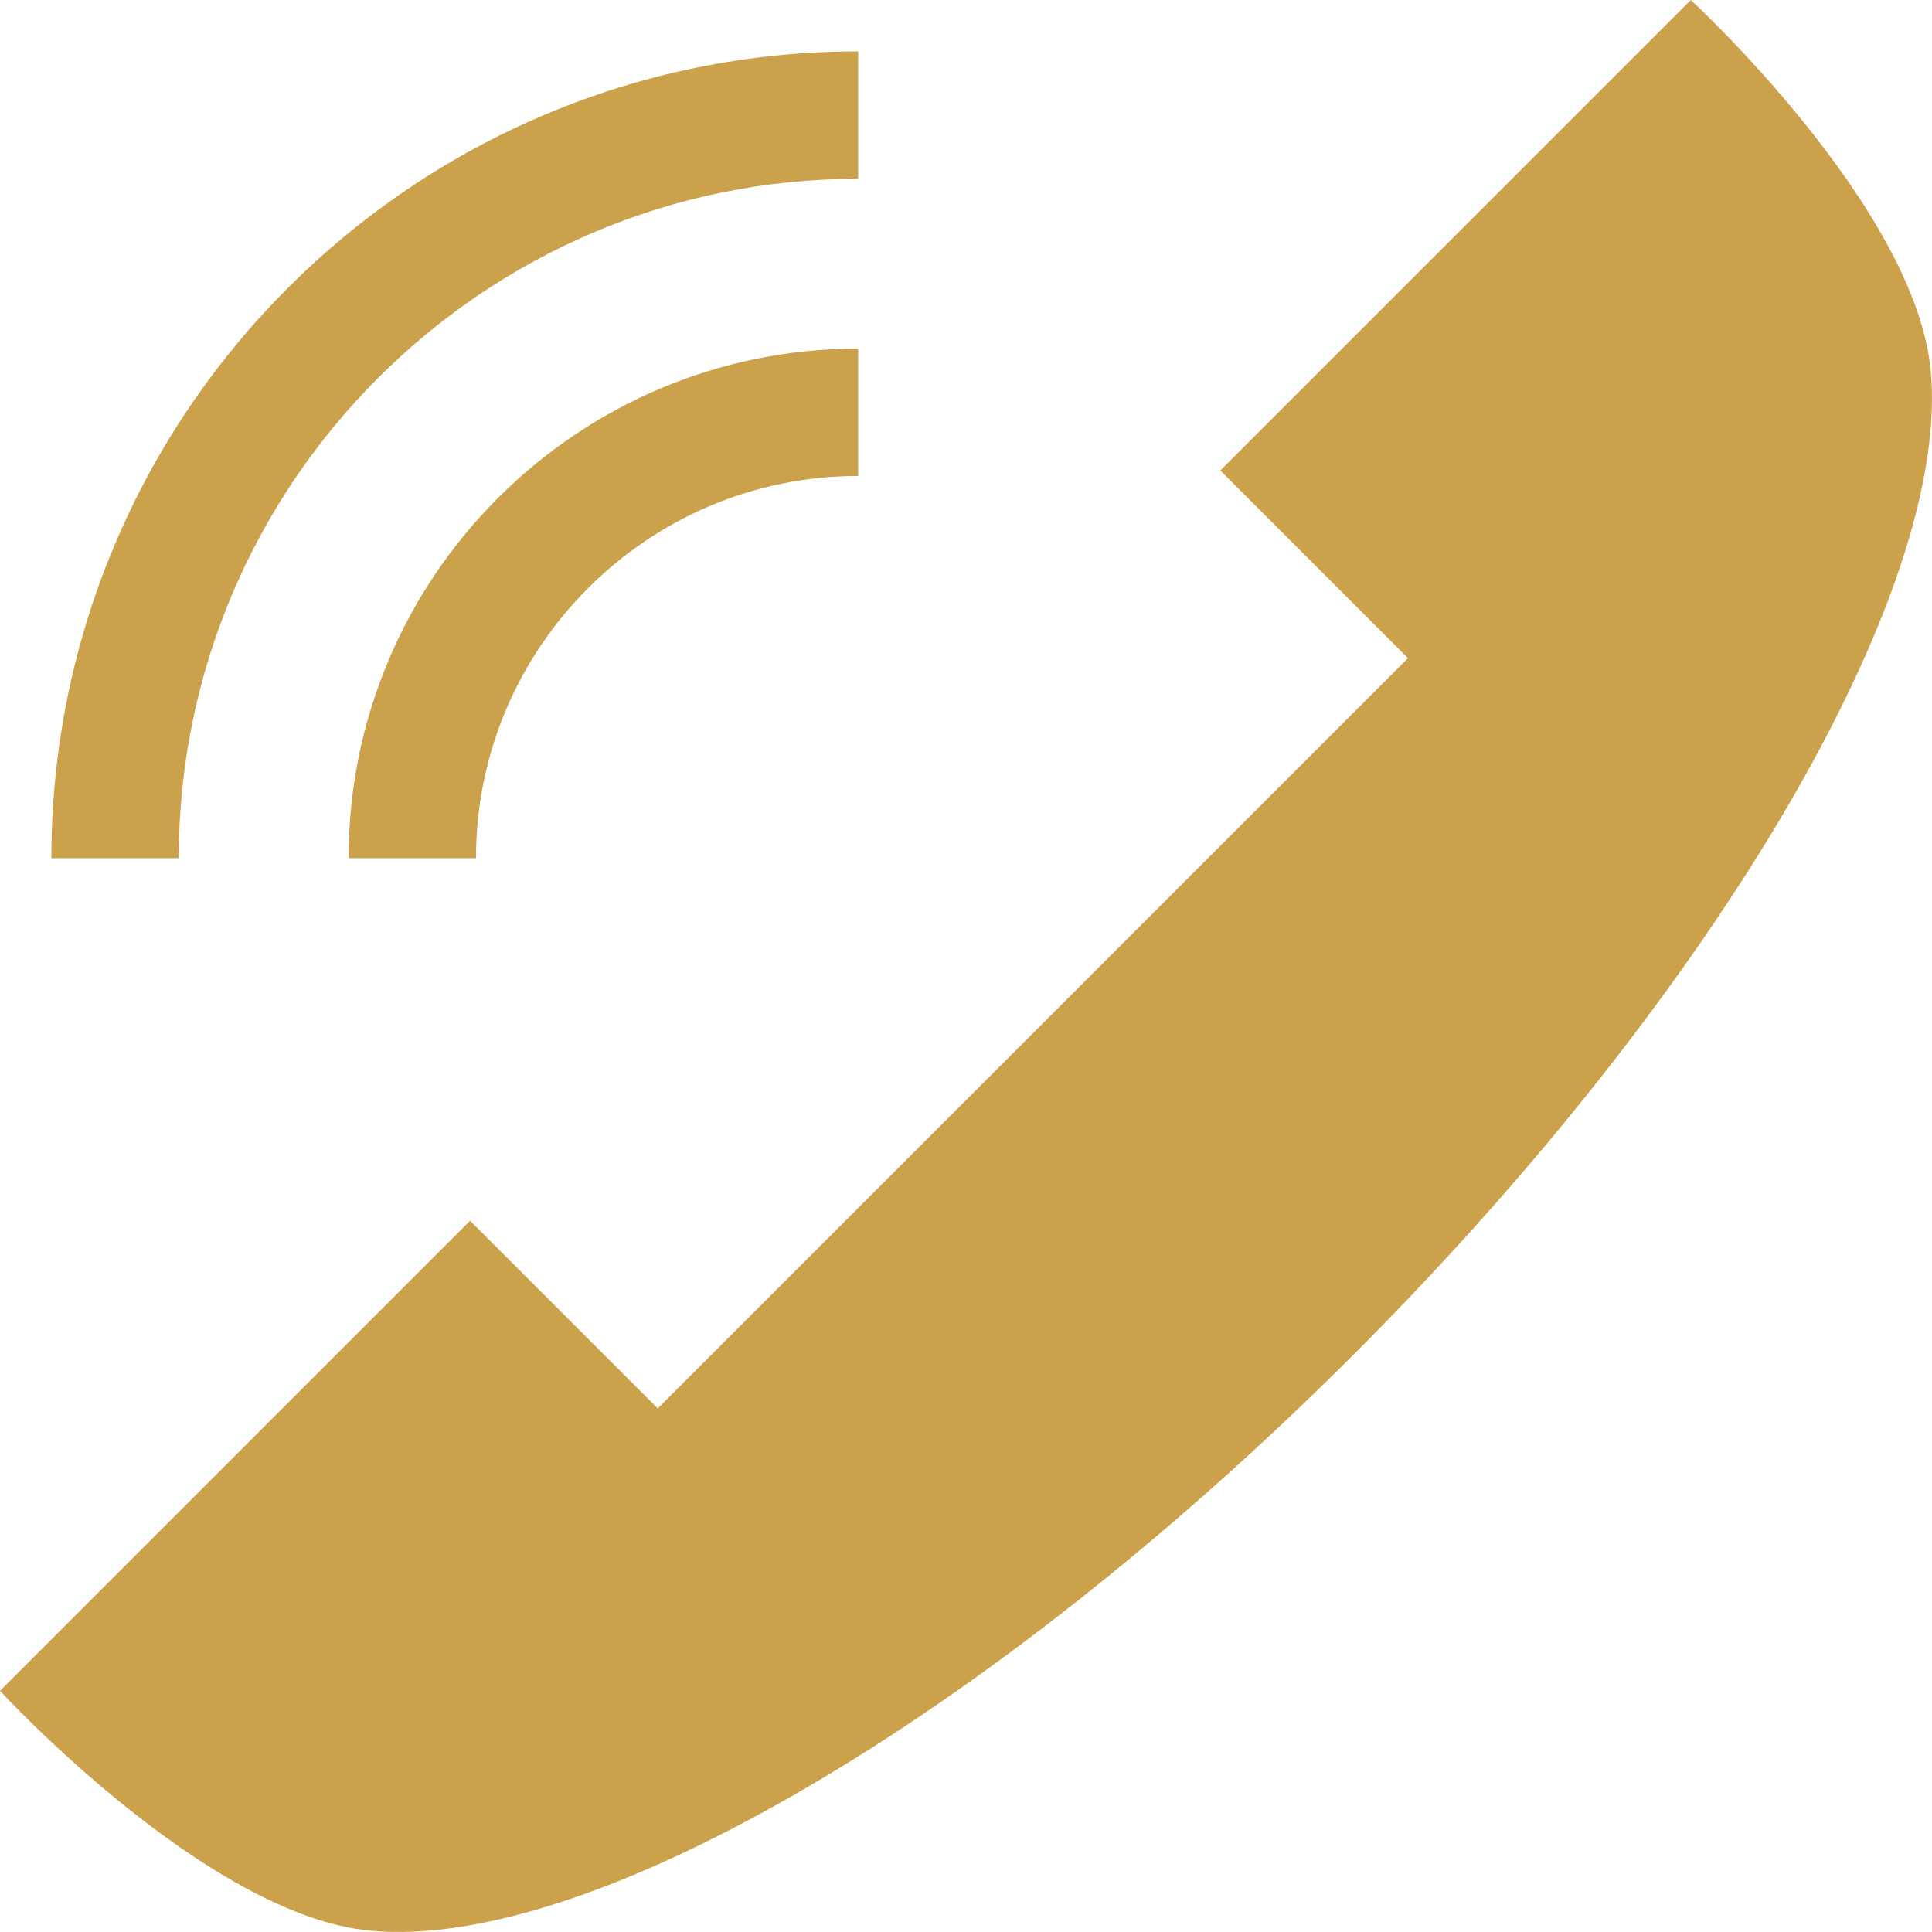 <?xml version="1.0" encoding="utf-8"?>
<!-- Generator: Adobe Illustrator 22.1.0, SVG Export Plug-In . SVG Version: 6.00 Build 0)  -->
<svg version="1.1" id="Layer_1" xmlns="http://www.w3.org/2000/svg" xmlns:xlink="http://www.w3.org/1999/xlink" x="0px" y="0px"
	 width="455px" height="455px" viewBox="0 0 455 455" style="enable-background:new 0 0 455 455;" xml:space="preserve">
<style type="text/css">
	.st0{fill:#CBA14B;}
</style>
<g>
	<path class="st0" d="M110.7,287.5l44.2,44.2l176.7-176.7l-44.2-44.2L398.2,0c0,0,52.9,48.7,56.5,87.3
		c4.8,51.7-50,145.7-135.8,231.6C233,404.8,139,459.5,87.3,454.7C48.7,451.2,0,398.2,0,398.2L110.7,287.5z"/>
	<path class="st0" d="M42.1,202.1h-30c0-104.8,85.2-190,190-190v30C113.9,42.1,42.1,113.9,42.1,202.1z"/>
	<path class="st0" d="M112.1,202.1h-30c0-66.2,53.8-120,120-120v30C152.5,112.1,112.1,152.5,112.1,202.1z"/>
</g>
</svg>
